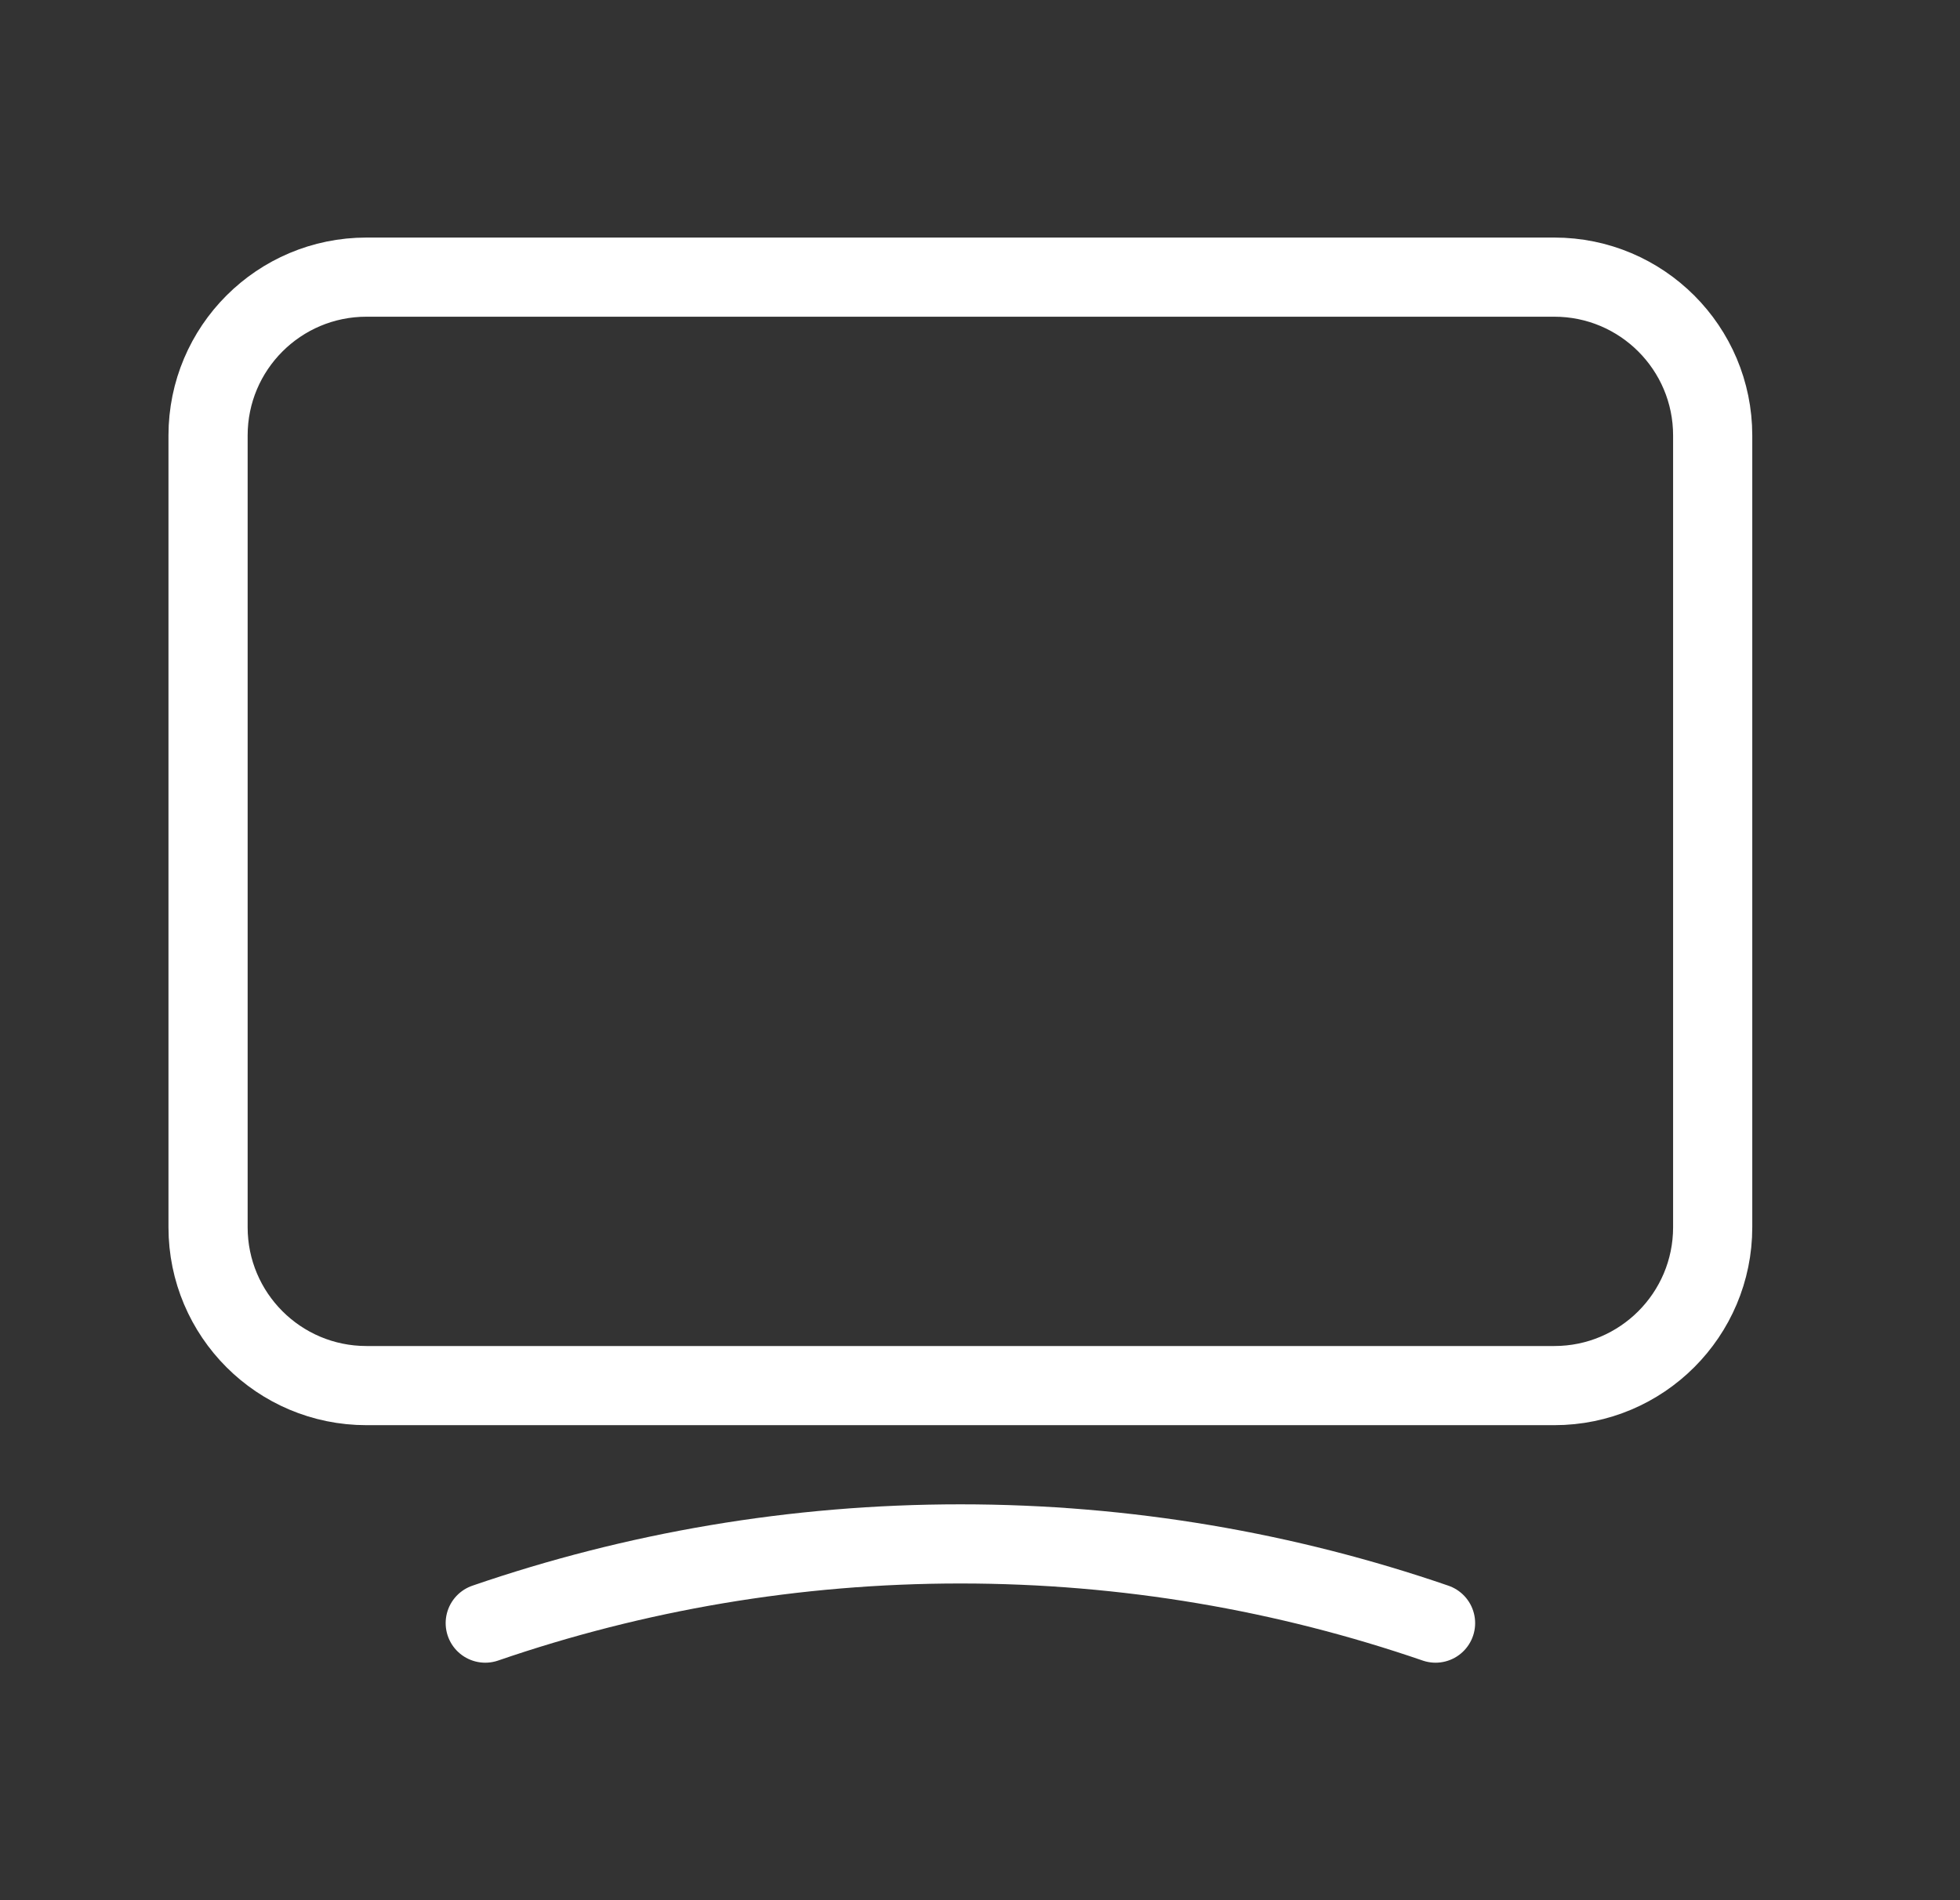 <svg width="33" height="32" viewBox="0 0 33 32" fill="none" xmlns="http://www.w3.org/2000/svg">
<rect x="0" y="0" width="33" height="32" fill="#333333" stroke="none"/>
<path d="M24.17 27.334C21.655 26.469 18.965 26 16.17 26C13.374 26 10.684 26.469 8.17 27.334M6.17 23.334H26.17C27.642 23.334 28.836 22.14 28.836 20.667V7.334C28.836 5.861 27.642 4.667 26.17 4.667H6.17C4.697 4.667 3.503 5.861 3.503 7.334V20.667C3.503 22.14 4.697 23.334 6.17 23.334Z" stroke="white" stroke-width="1.333" stroke-linecap="round" stroke-linejoin="round"/>
</svg>
